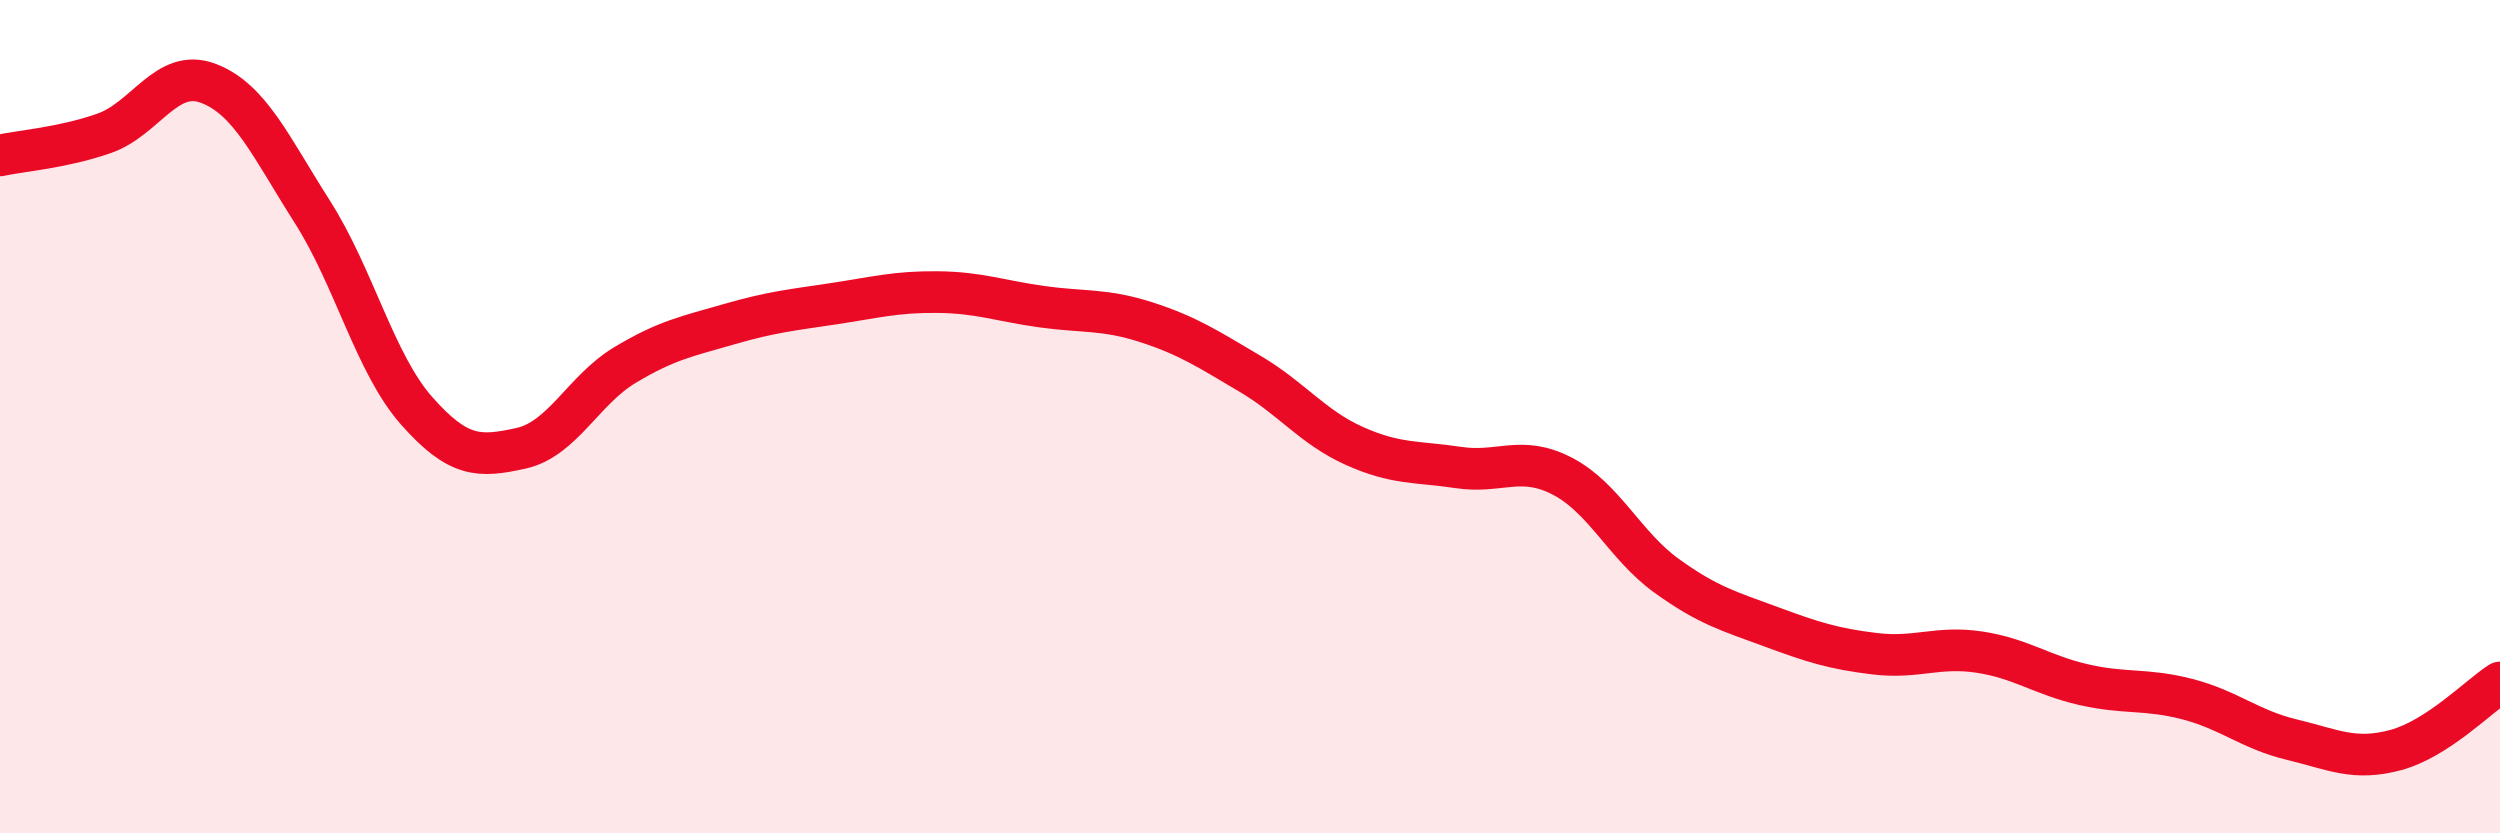
    <svg width="60" height="20" viewBox="0 0 60 20" xmlns="http://www.w3.org/2000/svg">
      <path
        d="M 0,3.73 C 0.5,3.62 1.5,3.55 2.5,3.2 C 3.5,2.85 4,1.62 5,2 C 6,2.38 6.5,3.52 7.5,5.09 C 8.5,6.66 9,8.73 10,9.86 C 11,10.99 11.5,10.98 12.5,10.76 C 13.5,10.54 14,9.36 15,8.76 C 16,8.16 16.5,8.07 17.5,7.78 C 18.5,7.49 19,7.44 20,7.29 C 21,7.14 21.5,7 22.5,7.01 C 23.5,7.02 24,7.22 25,7.36 C 26,7.5 26.5,7.41 27.5,7.73 C 28.5,8.05 29,8.38 30,8.97 C 31,9.56 31.5,10.25 32.5,10.7 C 33.5,11.15 34,11.07 35,11.22 C 36,11.37 36.5,10.91 37.5,11.43 C 38.5,11.95 39,13.1 40,13.82 C 41,14.54 41.5,14.67 42.5,15.04 C 43.5,15.41 44,15.57 45,15.69 C 46,15.81 46.5,15.5 47.5,15.65 C 48.5,15.8 49,16.2 50,16.43 C 51,16.66 51.5,16.52 52.5,16.78 C 53.5,17.04 54,17.51 55,17.75 C 56,17.99 56.5,18.27 57.5,18 C 58.5,17.73 59.5,16.7 60,16.38L60 20L0 20Z"
        fill="#EB0A25"
        opacity="0.1"
        stroke-linecap="round"
        stroke-linejoin="round"
      />
      <path
        d="M 0,3.73 C 0.5,3.62 1.5,3.55 2.5,3.2 C 3.5,2.85 4,1.62 5,2 C 6,2.38 6.5,3.52 7.5,5.09 C 8.5,6.66 9,8.73 10,9.86 C 11,10.99 11.5,10.98 12.5,10.76 C 13.5,10.54 14,9.36 15,8.76 C 16,8.16 16.5,8.07 17.5,7.78 C 18.5,7.49 19,7.44 20,7.29 C 21,7.14 21.5,7 22.5,7.01 C 23.5,7.02 24,7.22 25,7.36 C 26,7.5 26.5,7.41 27.5,7.73 C 28.5,8.05 29,8.38 30,8.97 C 31,9.56 31.5,10.25 32.5,10.7 C 33.5,11.15 34,11.07 35,11.22 C 36,11.37 36.5,10.91 37.5,11.43 C 38.5,11.95 39,13.1 40,13.82 C 41,14.54 41.5,14.67 42.5,15.04 C 43.5,15.41 44,15.57 45,15.69 C 46,15.81 46.5,15.5 47.5,15.65 C 48.5,15.8 49,16.2 50,16.43 C 51,16.66 51.5,16.52 52.5,16.78 C 53.5,17.04 54,17.51 55,17.75 C 56,17.99 56.5,18.27 57.5,18 C 58.5,17.73 59.5,16.7 60,16.38"
        stroke="#EB0A25"
        stroke-width="1"
        fill="none"
        stroke-linecap="round"
        stroke-linejoin="round"
      />
    </svg>
  